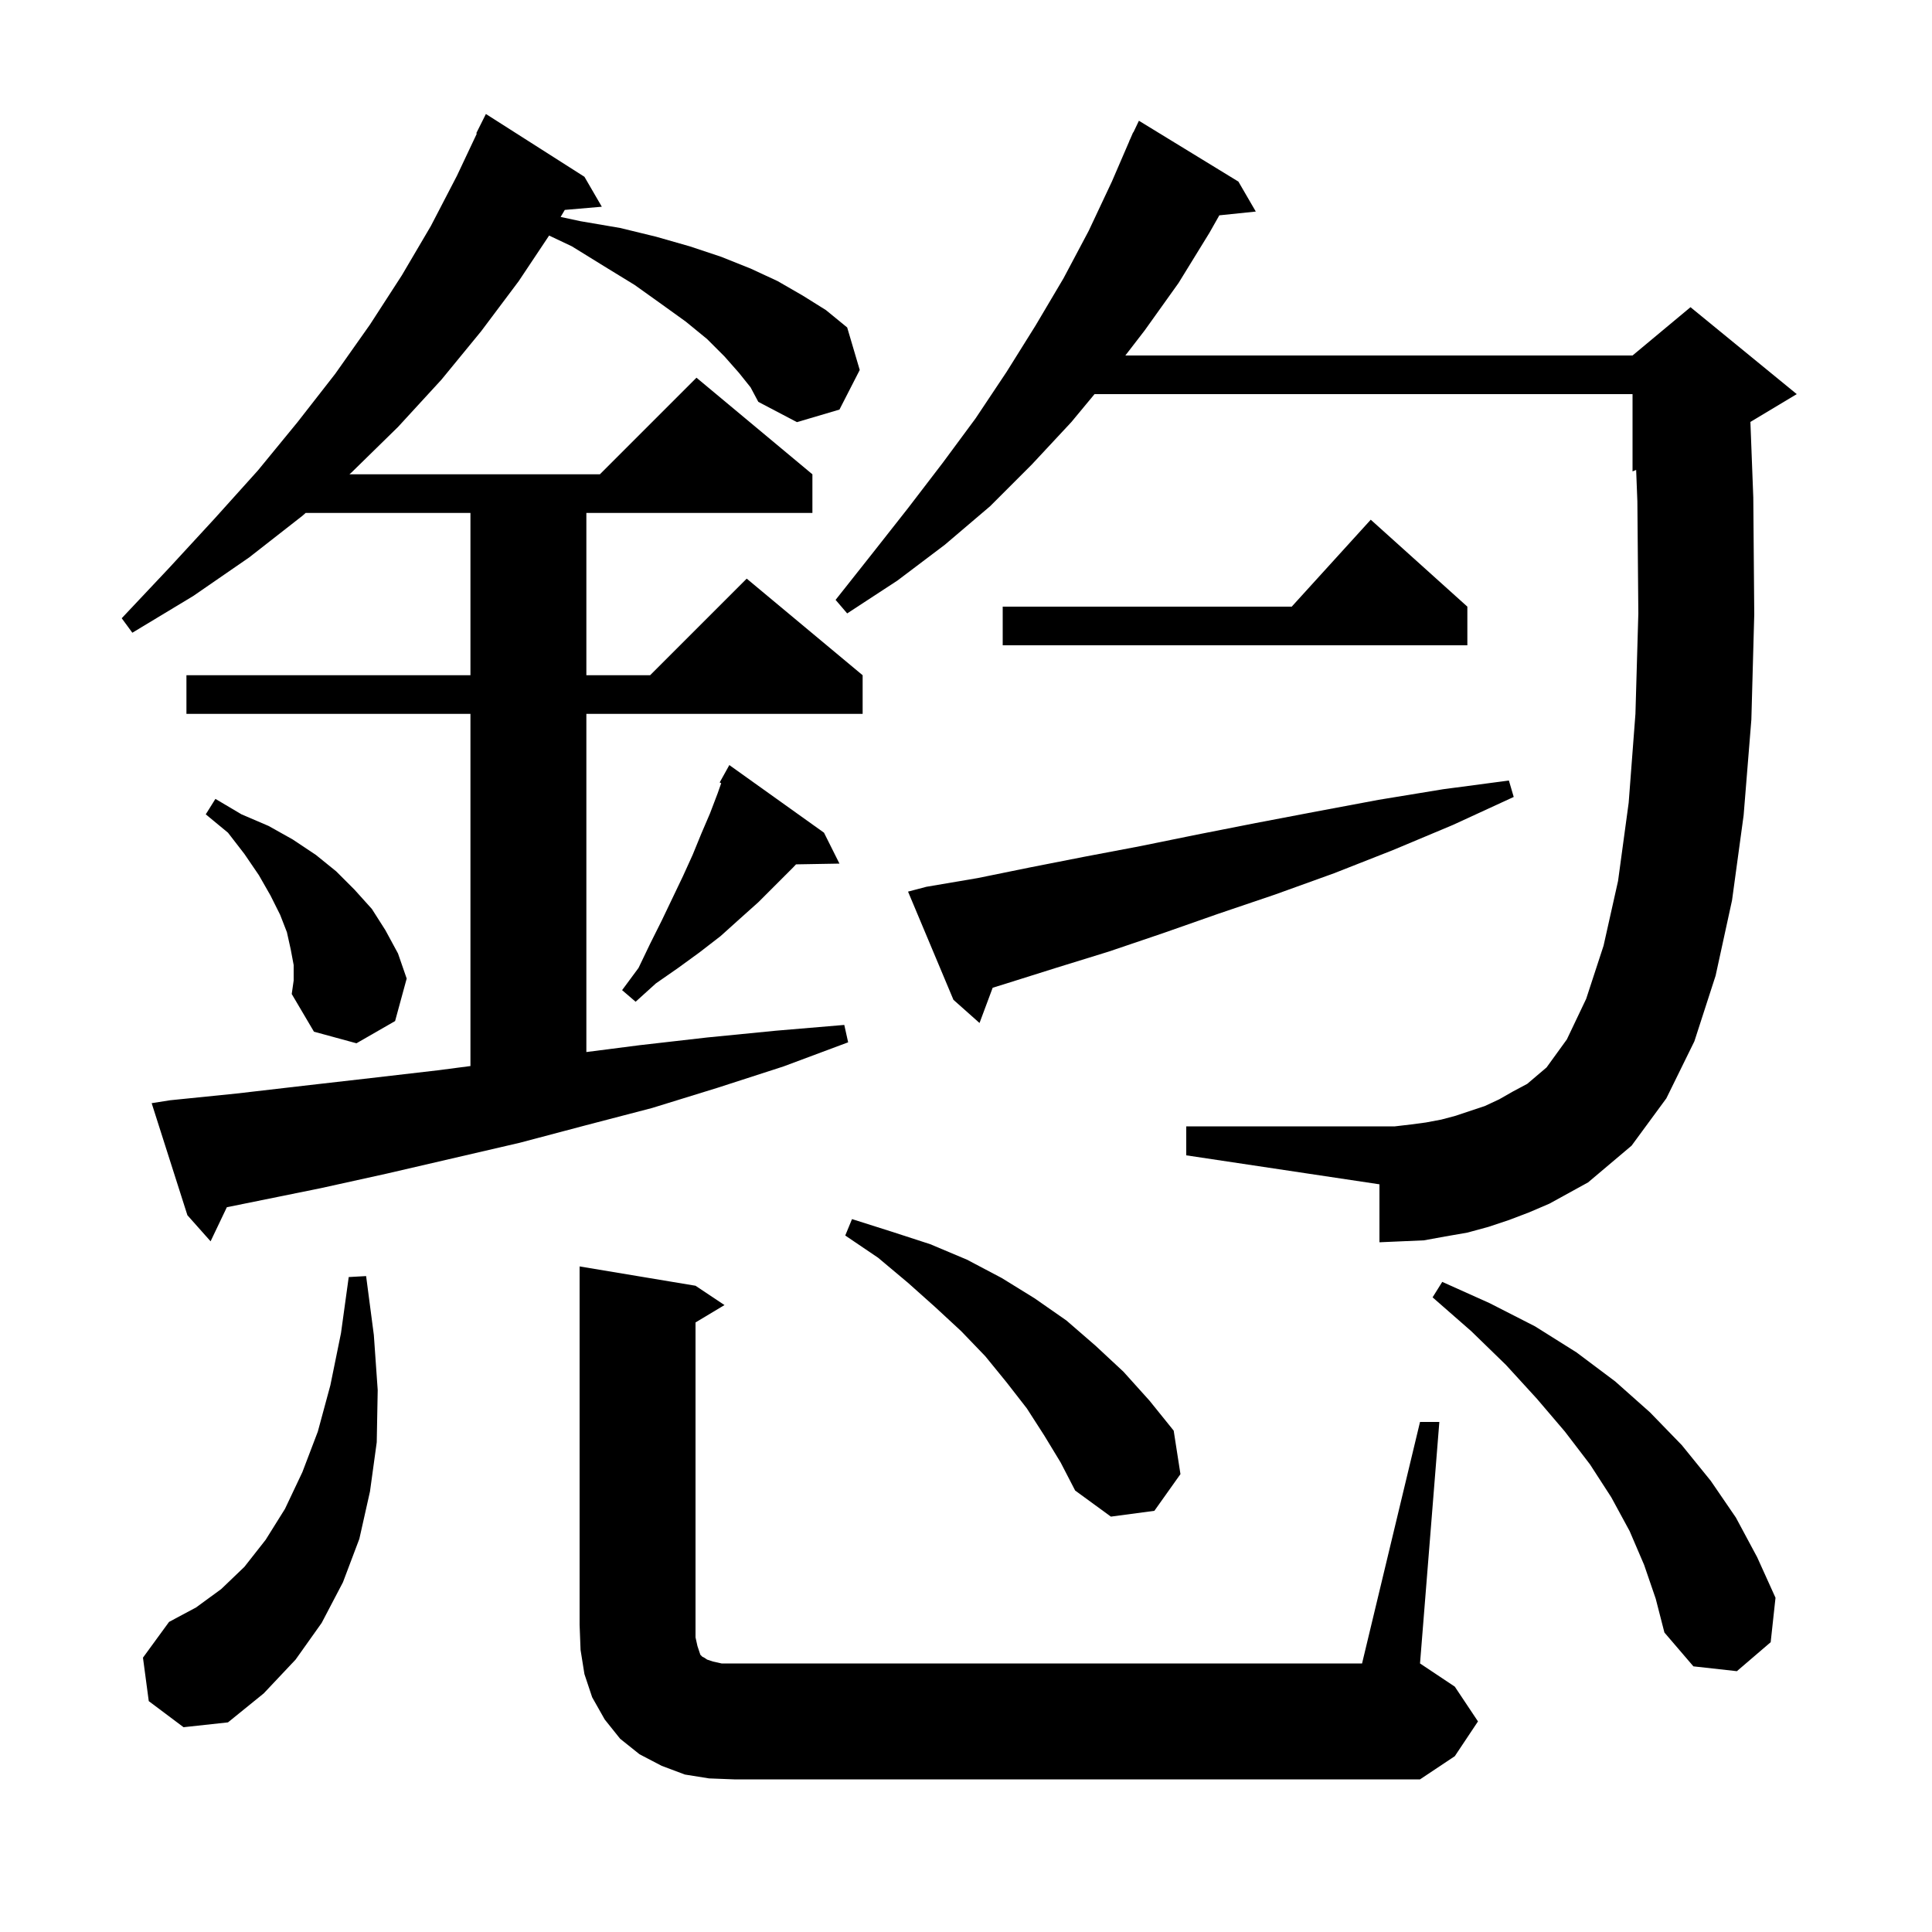 <svg xmlns="http://www.w3.org/2000/svg" xmlns:xlink="http://www.w3.org/1999/xlink" version="1.1" baseProfile="full" viewBox="0 0 200 200" width="200" height="200">
<g fill="black">
<path d="M 73.4 184.1 L 70.9 183.7 L 68.5 182.8 L 66.2 181.6 L 64.2 180.0 L 62.6 178.0 L 61.3 175.7 L 60.5 173.3 L 60.1 170.8 L 60.0 168.2 L 60.0 131.1 L 72.0 133.1 L 75.0 135.1 L 72.0 136.9 L 72.0 169.5 L 72.2 170.4 L 72.5 171.3 L 72.7 171.5 L 72.9 171.6 L 73.2 171.8 L 73.8 172.0 L 74.7 172.2 L 141.0 172.2 L 147.0 147.2 L 149.0 147.2 L 147.0 172.2 L 150.6 174.6 L 153.0 178.2 L 150.6 181.8 L 147.0 184.2 L 76.0 184.2 Z M 15.4 176.1 L 14.8 171.6 L 17.5 167.9 L 20.3 166.4 L 22.9 164.5 L 25.3 162.2 L 27.5 159.4 L 29.5 156.2 L 31.3 152.4 L 32.9 148.2 L 34.2 143.4 L 35.3 138.0 L 36.1 132.2 L 37.9 132.1 L 38.7 138.2 L 39.1 143.9 L 39.0 149.3 L 38.3 154.4 L 37.2 159.3 L 35.5 163.8 L 33.3 168.0 L 30.6 171.8 L 27.3 175.3 L 23.6 178.3 L 19.0 178.8 Z M 170.2 162.0 L 168.7 158.5 L 166.8 155.0 L 164.6 151.6 L 162.0 148.2 L 159.1 144.8 L 155.9 141.3 L 152.3 137.8 L 148.3 134.3 L 149.3 132.7 L 154.2 134.9 L 158.9 137.3 L 163.2 140.0 L 167.2 143.0 L 170.8 146.2 L 174.1 149.6 L 177.1 153.3 L 179.7 157.1 L 181.9 161.2 L 183.8 165.4 L 183.3 170.0 L 179.8 173.0 L 175.3 172.5 L 172.3 169.0 L 171.4 165.5 Z M 108.1 148.6 L 106.3 145.8 L 104.2 143.1 L 102.0 140.4 L 99.5 137.8 L 96.8 135.3 L 94.0 132.8 L 90.9 130.2 L 87.5 127.9 L 88.2 126.2 L 92.3 127.5 L 96.3 128.8 L 100.1 130.4 L 103.7 132.3 L 107.1 134.4 L 110.4 136.7 L 113.4 139.3 L 116.3 142.0 L 119.0 145.0 L 121.5 148.1 L 122.2 152.6 L 119.5 156.4 L 115.0 157.0 L 111.3 154.3 L 109.8 151.4 Z M 76.5 38.6 L 75.0 36.9 L 73.2 35.1 L 71.0 33.3 L 68.5 31.5 L 65.7 29.5 L 62.6 27.6 L 59.2 25.5 L 56.844 24.384 L 53.7 29.1 L 49.8 34.3 L 45.7 39.3 L 41.2 44.2 L 36.4 48.9 L 36.173 49.1 L 62.1 49.1 L 72.1 39.1 L 84.1 49.1 L 84.1 53.1 L 60.7 53.1 L 60.7 69.9 L 67.3 69.9 L 77.3 59.9 L 89.3 69.9 L 89.3 73.9 L 60.7 73.9 L 60.7 108.907 L 66.2 108.2 L 73.2 107.4 L 80.3 106.7 L 87.4 106.1 L 87.8 107.9 L 81.1 110.4 L 74.3 112.6 L 67.5 114.7 L 60.6 116.5 L 53.8 118.3 L 40.0 121.5 L 33.2 123.0 L 23.483 124.972 L 21.8 128.5 L 19.4 125.8 L 15.7 114.2 L 17.6 113.9 L 24.5 113.2 L 31.4 112.4 L 38.4 111.6 L 45.3 110.8 L 48.7 110.357 L 48.7 73.9 L 19.3 73.9 L 19.3 69.9 L 48.7 69.9 L 48.7 53.1 L 31.64 53.1 L 31.3 53.4 L 25.8 57.7 L 20.0 61.7 L 13.7 65.5 L 12.6 64.0 L 17.5 58.8 L 22.2 53.7 L 26.7 48.7 L 30.8 43.7 L 34.7 38.7 L 38.3 33.6 L 41.6 28.5 L 44.6 23.4 L 47.3 18.2 L 49.363 13.825 L 49.3 13.8 L 50.3 11.8 L 60.5 18.3 L 62.3 21.4 L 58.467 21.73 L 58.036 22.458 L 60.1 22.9 L 64.2 23.6 L 67.9 24.5 L 71.4 25.5 L 74.7 26.6 L 77.7 27.8 L 80.5 29.1 L 83.1 30.6 L 85.5 32.1 L 87.7 33.9 L 89.0 38.3 L 86.9 42.4 L 82.5 43.7 L 78.5 41.6 L 77.7 40.1 Z M 158.3 125.5 L 156.2 126.3 L 154.1 127.0 L 151.9 127.6 L 149.6 128.0 L 147.4 128.4 L 142.8 128.6 L 142.8 122.6 L 122.8 119.6 L 122.8 116.6 L 144.4 116.6 L 146.1 116.4 L 147.6 116.2 L 149.2 115.9 L 150.7 115.5 L 153.7 114.5 L 155.2 113.8 L 156.6 113.0 L 158.1 112.2 L 160.1 110.5 L 162.2 107.6 L 164.2 103.4 L 166.0 97.9 L 167.5 91.2 L 168.6 83.1 L 169.3 73.9 L 169.6 63.5 L 169.5 51.9 L 169.373 48.645 L 169.0 48.8 L 169.0 40.8 L 113.306 40.8 L 110.9 43.7 L 106.8 48.1 L 102.5 52.4 L 97.8 56.4 L 92.9 60.1 L 87.7 63.5 L 86.5 62.1 L 90.3 57.3 L 94.0 52.6 L 97.6 47.9 L 101.0 43.3 L 104.2 38.5 L 107.2 33.7 L 110.1 28.8 L 112.7 23.9 L 115.1 18.8 L 116.91 14.604 L 116.9 14.6 L 117.025 14.338 L 117.3 13.7 L 117.323 13.711 L 117.9 12.5 L 128.2 18.8 L 130.0 21.9 L 126.224 22.291 L 125.2 24.1 L 122.0 29.3 L 118.5 34.2 L 116.496 36.8 L 169.0 36.8 L 175.0 31.8 L 186.0 40.8 L 181.201 43.679 L 181.5 51.5 L 181.6 63.6 L 181.3 74.5 L 180.5 84.4 L 179.3 93.2 L 177.6 101.0 L 175.4 107.8 L 172.5 113.7 L 168.9 118.6 L 164.4 122.4 L 160.4 124.6 Z M 30.4 99.9 L 30.1 98.3 L 29.7 96.5 L 29.0 94.7 L 28.0 92.7 L 26.8 90.6 L 25.3 88.4 L 23.6 86.2 L 21.3 84.3 L 22.3 82.7 L 25.0 84.3 L 27.8 85.5 L 30.3 86.9 L 32.7 88.5 L 34.8 90.2 L 36.7 92.1 L 38.5 94.1 L 39.9 96.3 L 41.2 98.7 L 42.1 101.3 L 40.9 105.7 L 36.9 108.0 L 32.5 106.8 L 30.2 102.9 L 30.4 101.5 Z M 95.9 91.8 L 101.2 90.9 L 106.6 89.8 L 112.2 88.7 L 118.0 87.6 L 123.9 86.4 L 130.0 85.2 L 136.3 84.0 L 142.7 82.8 L 149.4 81.7 L 156.2 80.8 L 156.7 82.5 L 150.4 85.4 L 144.2 88.0 L 138.1 90.4 L 132.0 92.6 L 126.1 94.6 L 120.4 96.6 L 114.8 98.5 L 109.3 100.2 L 103.9 101.9 L 102.762 102.25 L 101.4 105.9 L 98.7 103.5 L 94.0 92.3 Z M 85.3 86.2 L 86.9 89.4 L 82.405 89.478 L 82.1 89.8 L 78.5 93.4 L 76.6 95.1 L 74.6 96.9 L 72.4 98.6 L 70.2 100.2 L 67.9 101.8 L 65.8 103.7 L 64.4 102.5 L 66.1 100.2 L 67.3 97.7 L 68.5 95.3 L 70.7 90.7 L 71.7 88.5 L 72.6 86.3 L 73.5 84.2 L 74.3 82.1 L 74.658 81.076 L 74.5 81.0 L 75.5 79.2 Z M 151.9 62.8 L 151.9 66.8 L 103.8 66.8 L 103.8 62.8 L 133.718 62.8 L 141.9 53.8 Z " />
</g>
</svg>
